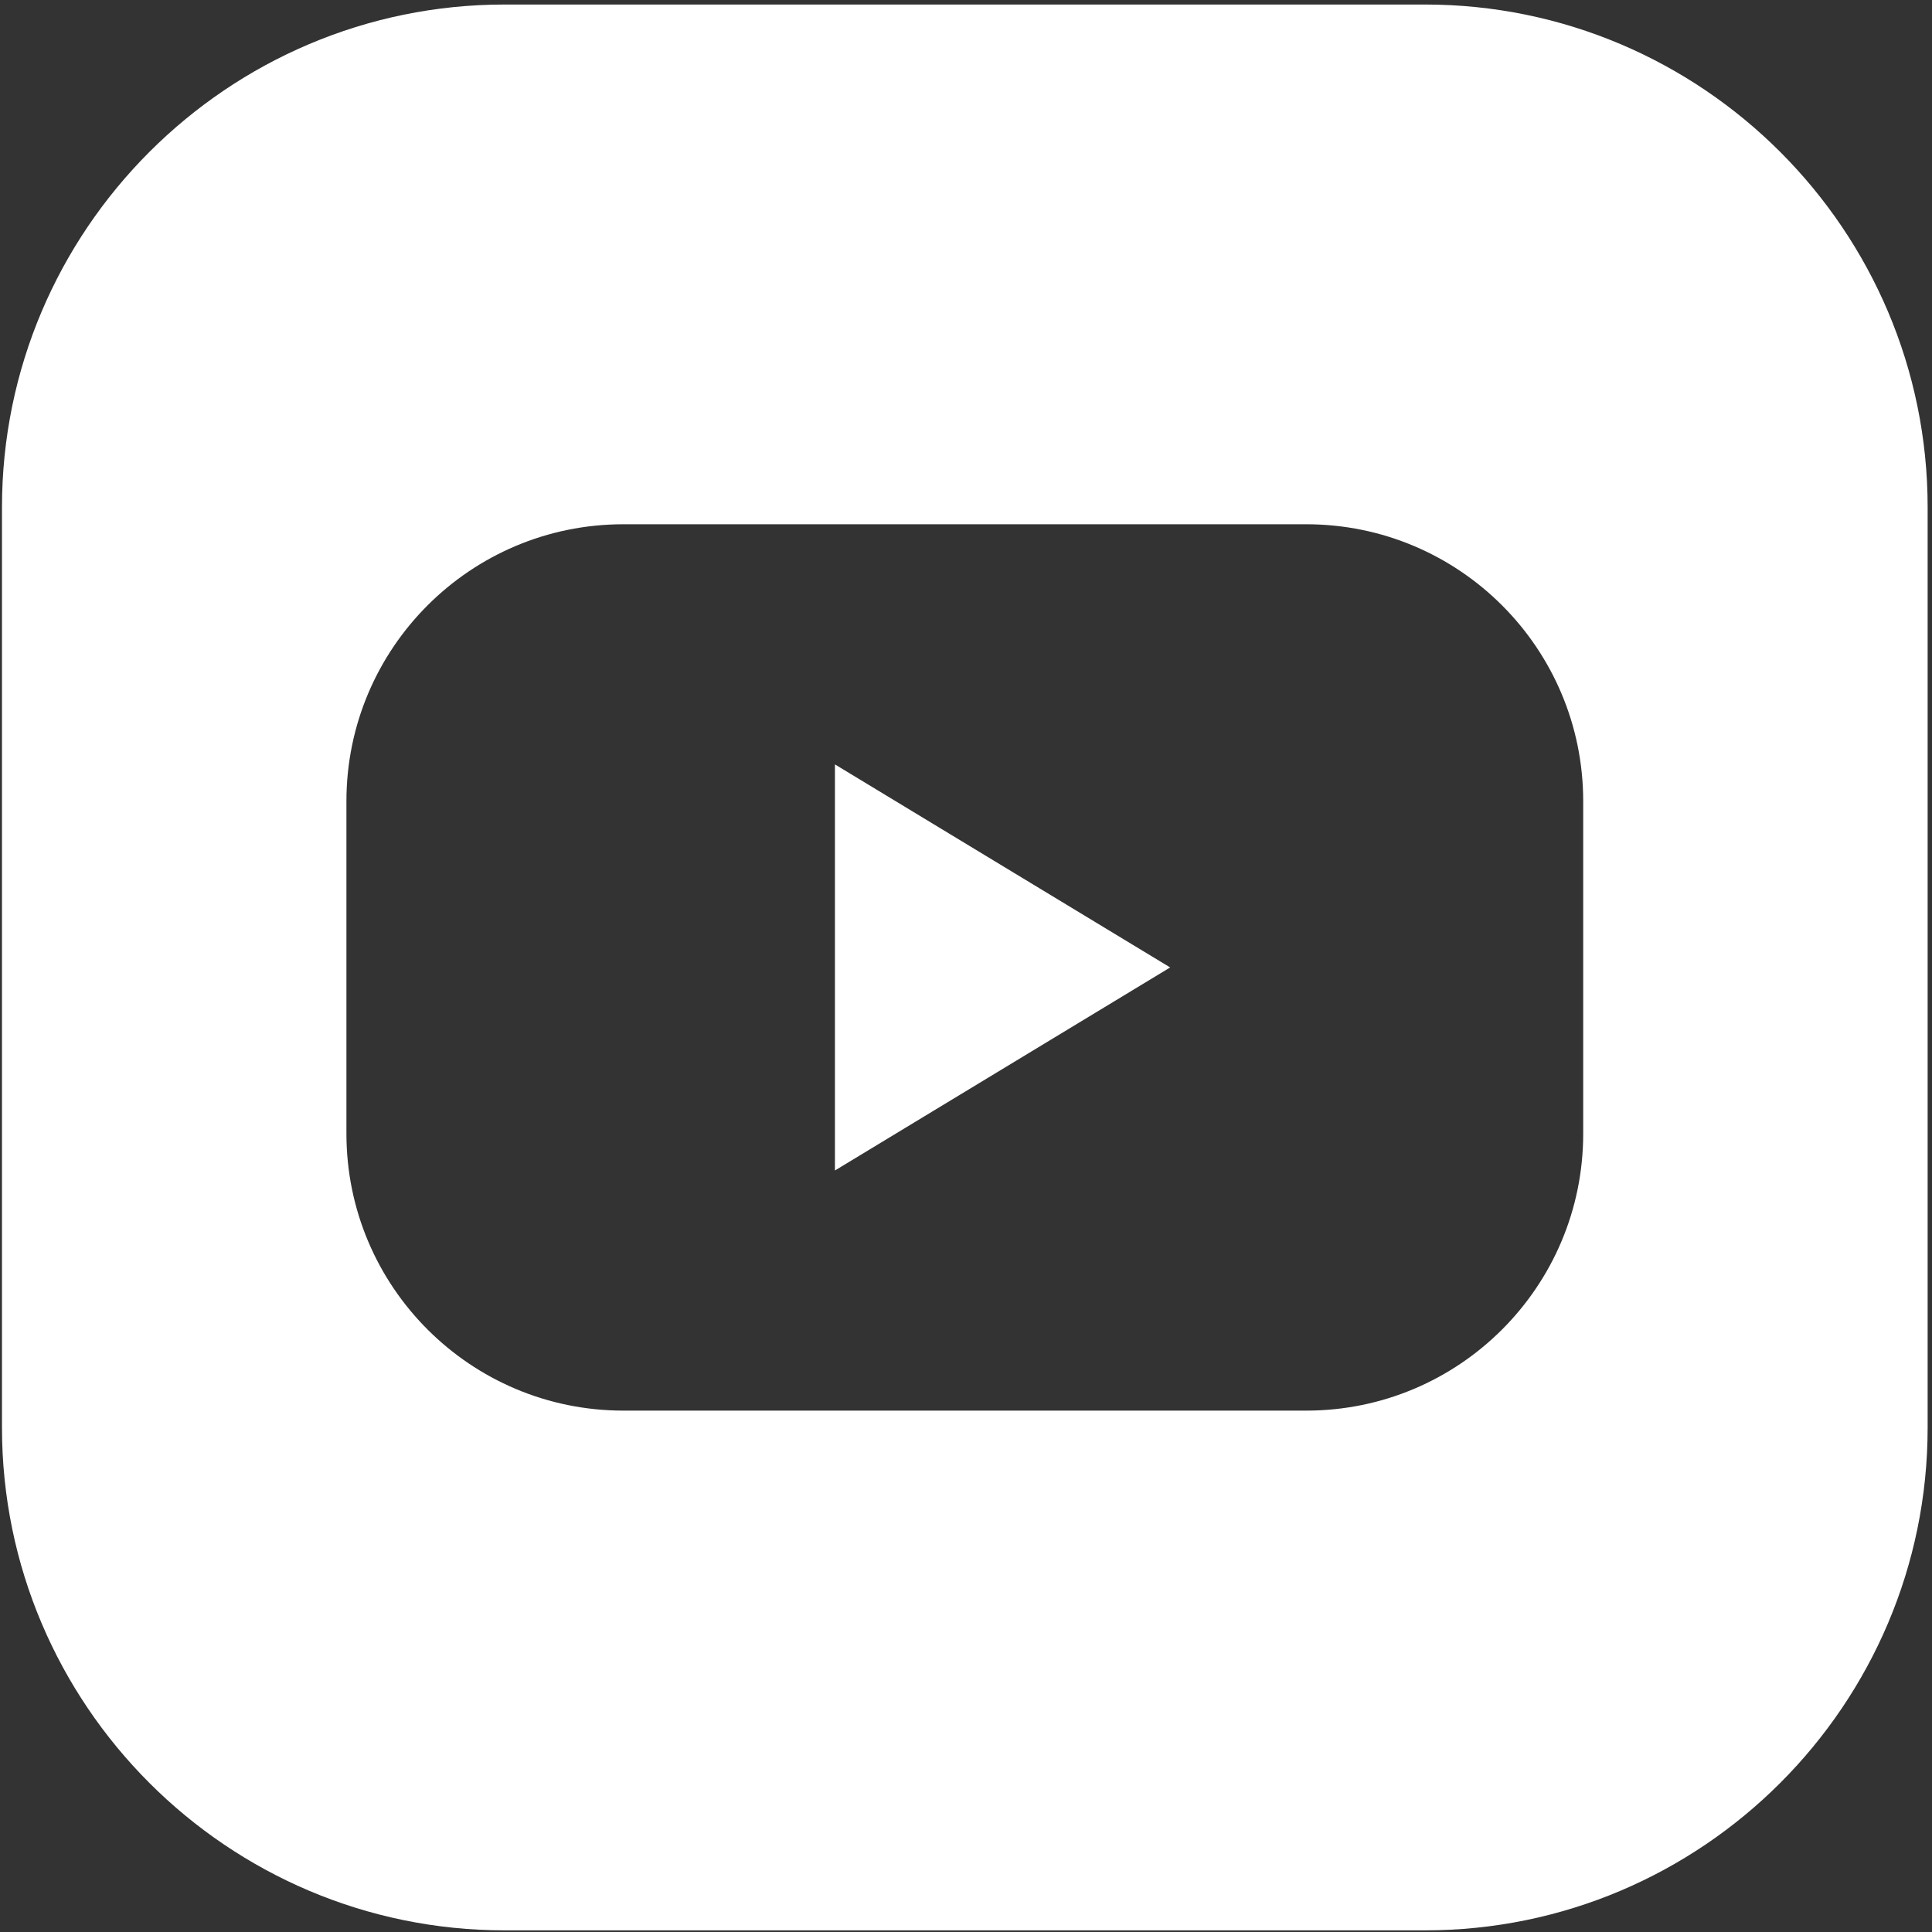 <?xml version="1.0" encoding="utf-8"?>
<!-- Generator: Adobe Illustrator 16.0.0, SVG Export Plug-In . SVG Version: 6.00 Build 0)  -->
<!DOCTYPE svg PUBLIC "-//W3C//DTD SVG 1.1//EN" "http://www.w3.org/Graphics/SVG/1.1/DTD/svg11.dtd">
<svg version="1.1" id="Layer_1" xmlns="http://www.w3.org/2000/svg" xmlns:xlink="http://www.w3.org/1999/xlink" x="0px" y="0px"
	 width="200px" height="200px" viewBox="0 0 200 200" enable-background="new 0 0 200 200" xml:space="preserve">
<rect x="0" y="0" width="200" height="200" fill="#333333" stroke="none"/>
<g>
	<path fill="#FFFFFF" d="M147.512,0.468H52.243c-28.696,0-52.038,23.352-52.038,52.047v95.269c0,28.694,23.342,52.046,52.038,52.046
		h95.269c28.695,0,52.037-23.352,52.037-52.046V52.516C199.549,23.82,176.207,0.468,147.512,0.468z M163.893,117.355
		c0.002,15.836-12.836,28.672-28.67,28.672h-70.69c-15.835,0-28.671-12.836-28.671-28.672V82.943
		c0-15.835,12.836-28.672,28.671-28.672h70.688c15.834,0,28.672,12.837,28.672,28.672V117.355z"/>
	<polygon fill="#FFFFFF" points="86.432,79.131 86.432,100.149 86.432,121.168 103.783,110.659 121.135,100.149 103.783,89.641 	"/>
</g>
</svg>
